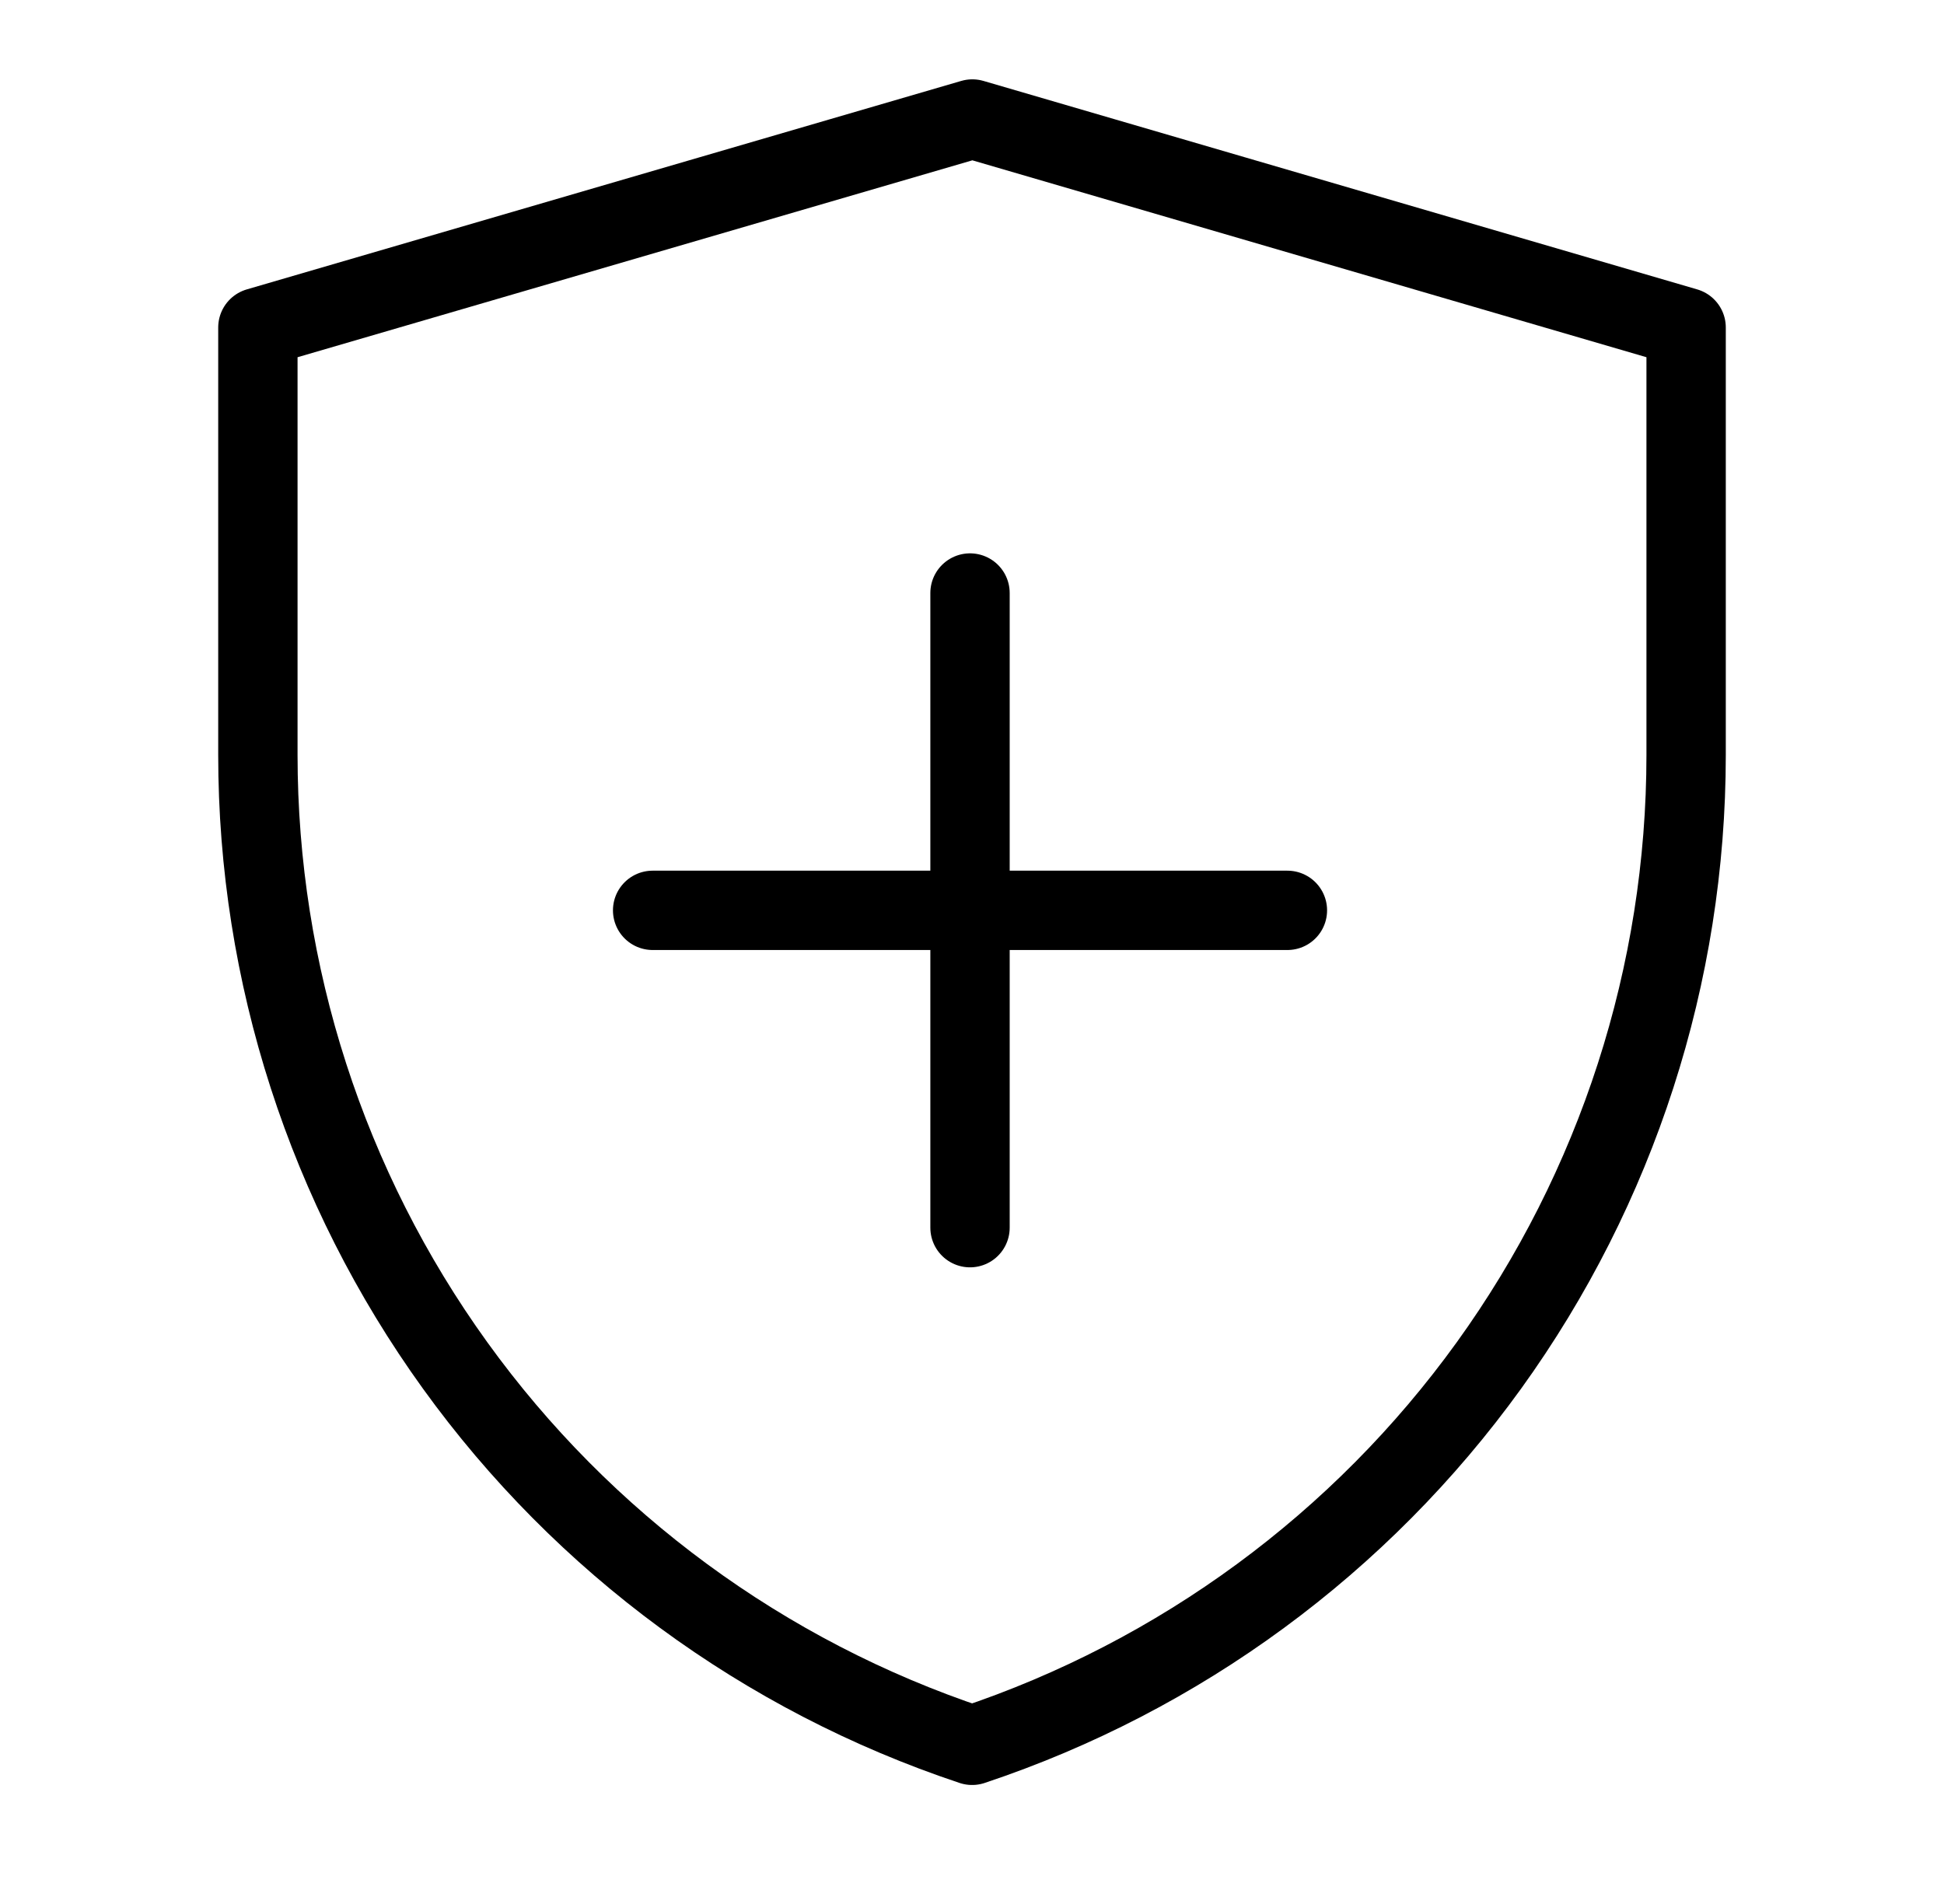 <svg width="49" height="48" viewBox="0 0 49 48" fill="none" xmlns="http://www.w3.org/2000/svg">
<path d="M6.5 8.256L24.509 3L42.5 8.256V19.034C42.499 24.558 40.761 29.941 37.531 34.422C34.301 38.902 29.743 42.253 24.503 44C19.261 42.254 14.701 38.903 11.47 34.421C8.239 29.939 6.5 24.554 6.5 19.029V8.256Z" stroke="black" stroke-width="2" stroke-linejoin="round"/>
<path d="M24.45 14.95V30.95M16.45 22.95H32.45" stroke="black" stroke-width="2" stroke-linecap="round" stroke-linejoin="round"/>
</svg>
